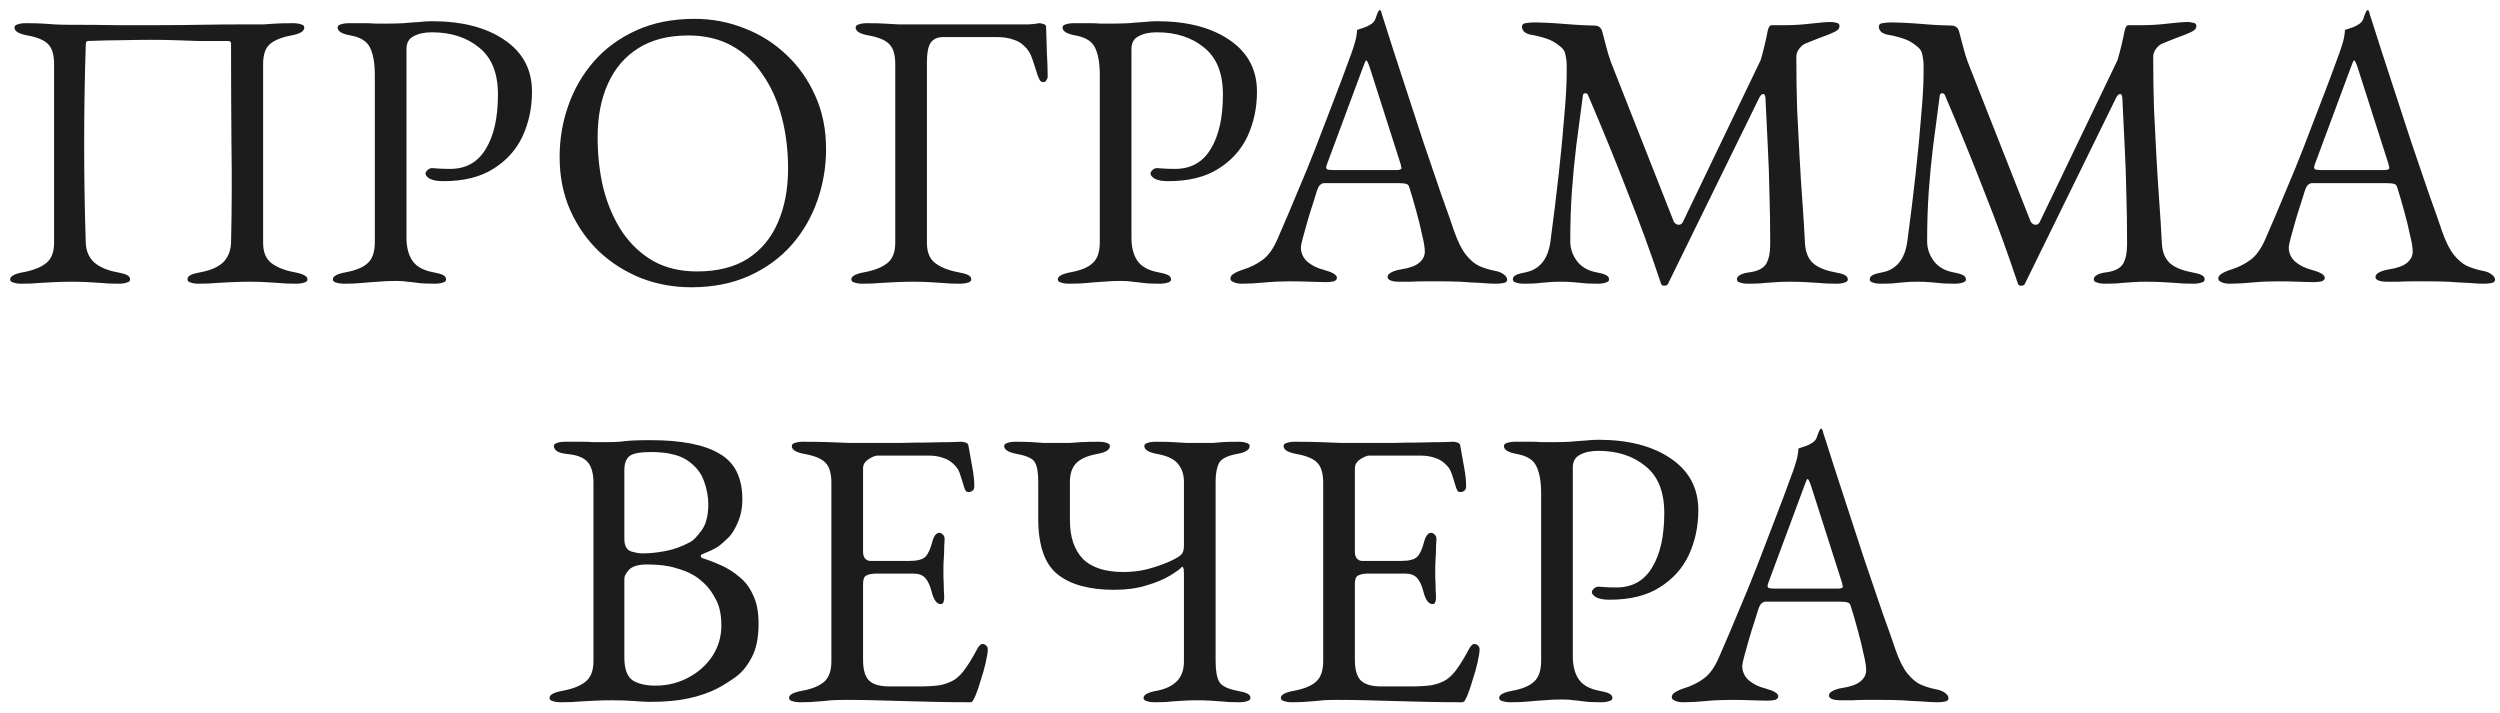 <?xml version="1.0" encoding="UTF-8"?> <svg xmlns="http://www.w3.org/2000/svg" width="221" height="63" viewBox="0 0 221 63" fill="none"> <path d="M1.91 25.08C1.606 25.08 1.361 25.045 1.175 24.975C0.988 24.928 0.895 24.835 0.895 24.695C0.895 24.415 1.28 24.205 2.05 24.065C2.936 23.902 3.613 23.633 4.08 23.26C4.546 22.887 4.78 22.292 4.78 21.475V5.655C4.78 4.838 4.605 4.255 4.255 3.905C3.928 3.555 3.321 3.298 2.435 3.135C1.665 2.995 1.28 2.762 1.28 2.435C1.28 2.295 1.373 2.202 1.56 2.155C1.746 2.085 1.991 2.05 2.295 2.05C2.925 2.05 3.415 2.062 3.765 2.085C4.138 2.108 4.488 2.132 4.815 2.155C5.141 2.178 5.538 2.19 6.005 2.19C7.661 2.19 9.085 2.202 10.275 2.225C11.488 2.225 12.736 2.225 14.02 2.225C15.303 2.225 16.551 2.213 17.765 2.19C19.001 2.167 20.436 2.155 22.07 2.155C22.583 2.155 23.003 2.155 23.33 2.155C23.656 2.132 24.006 2.108 24.38 2.085C24.753 2.062 25.255 2.05 25.885 2.05C26.188 2.05 26.433 2.085 26.62 2.155C26.806 2.202 26.9 2.295 26.9 2.435C26.9 2.762 26.515 2.995 25.745 3.135C24.881 3.298 24.251 3.555 23.855 3.905C23.458 4.255 23.26 4.838 23.26 5.655V21.475C23.26 22.292 23.505 22.887 23.995 23.26C24.485 23.633 25.161 23.902 26.025 24.065C26.795 24.205 27.18 24.415 27.18 24.695C27.18 24.835 27.086 24.928 26.9 24.975C26.713 25.045 26.468 25.08 26.165 25.08C25.535 25.08 25.01 25.057 24.59 25.01C24.193 24.987 23.808 24.963 23.435 24.94C23.061 24.917 22.606 24.905 22.07 24.905C21.486 24.905 20.973 24.917 20.53 24.94C20.11 24.963 19.666 24.987 19.2 25.01C18.756 25.057 18.22 25.08 17.59 25.08C17.286 25.08 17.041 25.045 16.855 24.975C16.668 24.928 16.575 24.835 16.575 24.695C16.575 24.532 16.668 24.403 16.855 24.31C17.041 24.217 17.333 24.135 17.73 24.065C18.616 23.902 19.281 23.61 19.725 23.19C20.168 22.747 20.401 22.163 20.425 21.44C20.495 18.523 20.506 15.595 20.46 12.655C20.436 9.715 20.425 6.787 20.425 3.87C20.425 3.753 20.39 3.683 20.32 3.66C20.273 3.637 20.215 3.625 20.145 3.625C19.188 3.625 18.336 3.625 17.59 3.625C16.866 3.602 16.178 3.578 15.525 3.555C14.871 3.532 14.16 3.52 13.39 3.52C12.48 3.52 11.605 3.532 10.765 3.555C9.925 3.555 8.921 3.578 7.755 3.625C7.638 3.625 7.58 3.753 7.58 4.01C7.486 6.903 7.44 9.808 7.44 12.725C7.44 15.618 7.486 18.523 7.58 21.44C7.603 22.163 7.848 22.747 8.315 23.19C8.805 23.61 9.481 23.902 10.345 24.065C10.741 24.135 11.033 24.217 11.22 24.31C11.406 24.403 11.5 24.532 11.5 24.695C11.5 24.835 11.406 24.928 11.22 24.975C11.033 25.045 10.788 25.08 10.485 25.08C9.855 25.08 9.33 25.057 8.91 25.01C8.513 24.987 8.128 24.963 7.755 24.94C7.381 24.917 6.926 24.905 6.39 24.905C5.806 24.905 5.293 24.917 4.85 24.94C4.43 24.963 3.986 24.987 3.52 25.01C3.076 25.057 2.54 25.08 1.91 25.08ZM30.439 25.08C30.136 25.08 29.891 25.045 29.704 24.975C29.517 24.928 29.424 24.835 29.424 24.695C29.424 24.415 29.809 24.205 30.579 24.065C31.466 23.902 32.107 23.633 32.504 23.26C32.924 22.887 33.134 22.268 33.134 21.405V6.635C33.134 5.585 32.994 4.78 32.714 4.22C32.457 3.66 31.886 3.298 30.999 3.135C30.602 3.065 30.311 2.972 30.124 2.855C29.937 2.738 29.844 2.598 29.844 2.435C29.844 2.295 29.937 2.202 30.124 2.155C30.311 2.085 30.556 2.05 30.859 2.05C31.489 2.05 31.956 2.05 32.259 2.05C32.586 2.05 32.889 2.062 33.169 2.085C33.449 2.085 33.822 2.085 34.289 2.085C34.756 2.085 35.222 2.073 35.689 2.05C36.179 2.003 36.634 1.968 37.054 1.945C37.474 1.898 37.847 1.875 38.174 1.875C40.834 1.875 42.969 2.423 44.579 3.52C46.212 4.617 47.029 6.145 47.029 8.105C47.029 9.528 46.749 10.847 46.189 12.06C45.629 13.25 44.766 14.207 43.599 14.93C42.456 15.653 40.986 16.015 39.189 16.015C38.676 16.015 38.279 15.945 37.999 15.805C37.742 15.642 37.614 15.49 37.614 15.35C37.614 15.257 37.672 15.152 37.789 15.035C37.929 14.918 38.057 14.86 38.174 14.86C38.291 14.86 38.466 14.872 38.699 14.895C38.956 14.918 39.317 14.93 39.784 14.93C41.184 14.93 42.234 14.347 42.934 13.18C43.657 12.013 44.019 10.403 44.019 8.35C44.019 6.483 43.471 5.107 42.374 4.22C41.277 3.31 39.877 2.855 38.174 2.855C37.521 2.855 36.984 2.972 36.564 3.205C36.144 3.415 35.934 3.788 35.934 4.325V21.02C35.934 21.86 36.109 22.537 36.459 23.05C36.809 23.563 37.416 23.902 38.279 24.065C38.676 24.135 38.967 24.217 39.154 24.31C39.341 24.403 39.434 24.532 39.434 24.695C39.434 24.835 39.341 24.928 39.154 24.975C38.967 25.045 38.722 25.08 38.419 25.08C37.789 25.08 37.299 25.057 36.949 25.01C36.622 24.963 36.319 24.928 36.039 24.905C35.782 24.858 35.432 24.835 34.989 24.835C34.406 24.835 33.881 24.858 33.414 24.905C32.971 24.928 32.516 24.963 32.049 25.01C31.606 25.057 31.069 25.08 30.439 25.08ZM61.09 25.395C59.55 25.395 58.081 25.127 56.681 24.59C55.281 24.03 54.044 23.248 52.971 22.245C51.897 21.218 51.045 20.005 50.416 18.605C49.785 17.182 49.471 15.607 49.471 13.88C49.471 12.293 49.727 10.777 50.24 9.33C50.754 7.86 51.512 6.553 52.516 5.41C53.519 4.267 54.767 3.357 56.261 2.68C57.754 2.003 59.469 1.665 61.406 1.665C62.946 1.665 64.415 1.945 65.816 2.505C67.216 3.042 68.452 3.823 69.525 4.85C70.599 5.853 71.451 7.067 72.081 8.49C72.71 9.89 73.025 11.453 73.025 13.18C73.025 14.743 72.769 16.26 72.255 17.73C71.742 19.2 70.984 20.507 69.981 21.65C68.977 22.793 67.729 23.703 66.236 24.38C64.742 25.057 63.027 25.395 61.09 25.395ZM61.615 23.995C63.412 23.995 64.906 23.622 66.096 22.875C67.285 22.105 68.172 21.043 68.755 19.69C69.362 18.313 69.665 16.715 69.665 14.895C69.665 13.285 69.479 11.768 69.106 10.345C68.732 8.922 68.172 7.673 67.425 6.6C66.702 5.503 65.792 4.652 64.695 4.045C63.599 3.438 62.316 3.135 60.846 3.135C59.096 3.135 57.626 3.508 56.435 4.255C55.245 5.002 54.347 6.052 53.74 7.405C53.134 8.735 52.831 10.31 52.831 12.13C52.831 13.763 53.005 15.292 53.355 16.715C53.729 18.138 54.277 19.398 55.001 20.495C55.747 21.592 56.669 22.455 57.766 23.085C58.862 23.692 60.145 23.995 61.615 23.995ZM76.27 25.08C75.966 25.08 75.722 25.045 75.535 24.975C75.348 24.928 75.255 24.835 75.255 24.695C75.255 24.415 75.64 24.205 76.41 24.065C77.296 23.902 77.973 23.633 78.44 23.26C78.906 22.887 79.14 22.292 79.14 21.475V5.655C79.14 4.838 78.965 4.255 78.615 3.905C78.288 3.555 77.681 3.298 76.795 3.135C76.398 3.065 76.106 2.972 75.92 2.855C75.733 2.738 75.64 2.598 75.64 2.435C75.64 2.295 75.733 2.202 75.92 2.155C76.106 2.085 76.352 2.05 76.655 2.05C77.285 2.05 77.798 2.062 78.195 2.085C78.615 2.108 79.011 2.132 79.385 2.155C79.781 2.155 80.248 2.155 80.785 2.155H90.935C91.028 2.155 91.192 2.143 91.425 2.12C91.681 2.073 91.822 2.05 91.845 2.05C91.962 2.05 92.09 2.073 92.23 2.12C92.393 2.167 92.475 2.248 92.475 2.365C92.498 3.088 92.522 3.858 92.545 4.675C92.591 5.468 92.615 6.168 92.615 6.775C92.615 6.868 92.58 6.973 92.51 7.09C92.44 7.207 92.347 7.265 92.23 7.265C92.113 7.265 92.008 7.207 91.915 7.09C91.845 6.95 91.787 6.822 91.74 6.705C91.576 6.168 91.413 5.667 91.25 5.2C91.11 4.733 90.865 4.348 90.515 4.045C90.258 3.788 89.931 3.602 89.535 3.485C89.138 3.345 88.636 3.275 88.03 3.275H83.41C82.873 3.275 82.488 3.45 82.255 3.8C82.045 4.15 81.94 4.698 81.94 5.445V21.475C81.94 22.292 82.185 22.887 82.675 23.26C83.165 23.633 83.841 23.902 84.705 24.065C85.102 24.135 85.393 24.217 85.58 24.31C85.766 24.403 85.86 24.532 85.86 24.695C85.86 24.835 85.766 24.928 85.58 24.975C85.393 25.045 85.148 25.08 84.845 25.08C84.215 25.08 83.69 25.057 83.27 25.01C82.873 24.987 82.488 24.963 82.115 24.94C81.742 24.917 81.287 24.905 80.75 24.905C80.166 24.905 79.653 24.917 79.21 24.94C78.79 24.963 78.347 24.987 77.88 25.01C77.436 25.057 76.9 25.08 76.27 25.08ZM94.526 25.08C94.223 25.08 93.978 25.045 93.791 24.975C93.604 24.928 93.511 24.835 93.511 24.695C93.511 24.415 93.896 24.205 94.666 24.065C95.553 23.902 96.194 23.633 96.591 23.26C97.011 22.887 97.221 22.268 97.221 21.405V6.635C97.221 5.585 97.081 4.78 96.801 4.22C96.544 3.66 95.973 3.298 95.086 3.135C94.689 3.065 94.398 2.972 94.211 2.855C94.024 2.738 93.931 2.598 93.931 2.435C93.931 2.295 94.024 2.202 94.211 2.155C94.398 2.085 94.643 2.05 94.946 2.05C95.576 2.05 96.043 2.05 96.346 2.05C96.673 2.05 96.976 2.062 97.256 2.085C97.536 2.085 97.909 2.085 98.376 2.085C98.843 2.085 99.309 2.073 99.776 2.05C100.266 2.003 100.721 1.968 101.141 1.945C101.561 1.898 101.934 1.875 102.261 1.875C104.921 1.875 107.056 2.423 108.666 3.52C110.299 4.617 111.116 6.145 111.116 8.105C111.116 9.528 110.836 10.847 110.276 12.06C109.716 13.25 108.853 14.207 107.686 14.93C106.543 15.653 105.073 16.015 103.276 16.015C102.763 16.015 102.366 15.945 102.086 15.805C101.829 15.642 101.701 15.49 101.701 15.35C101.701 15.257 101.759 15.152 101.876 15.035C102.016 14.918 102.144 14.86 102.261 14.86C102.378 14.86 102.553 14.872 102.786 14.895C103.043 14.918 103.404 14.93 103.871 14.93C105.271 14.93 106.321 14.347 107.021 13.18C107.744 12.013 108.106 10.403 108.106 8.35C108.106 6.483 107.558 5.107 106.461 4.22C105.364 3.31 103.964 2.855 102.261 2.855C101.608 2.855 101.071 2.972 100.651 3.205C100.231 3.415 100.021 3.788 100.021 4.325V21.02C100.021 21.86 100.196 22.537 100.546 23.05C100.896 23.563 101.503 23.902 102.366 24.065C102.763 24.135 103.054 24.217 103.241 24.31C103.428 24.403 103.521 24.532 103.521 24.695C103.521 24.835 103.428 24.928 103.241 24.975C103.054 25.045 102.809 25.08 102.506 25.08C101.876 25.08 101.386 25.057 101.036 25.01C100.709 24.963 100.406 24.928 100.126 24.905C99.869 24.858 99.519 24.835 99.076 24.835C98.493 24.835 97.968 24.858 97.501 24.905C97.058 24.928 96.603 24.963 96.136 25.01C95.693 25.057 95.156 25.08 94.526 25.08ZM109.783 25.08C109.48 25.08 109.235 25.033 109.048 24.94C108.861 24.87 108.768 24.765 108.768 24.625C108.768 24.462 108.861 24.322 109.048 24.205C109.258 24.065 109.55 23.937 109.923 23.82C110.53 23.633 111.09 23.353 111.603 22.98C112.116 22.607 112.56 21.988 112.933 21.125C113.586 19.632 114.181 18.232 114.718 16.925C115.278 15.618 115.803 14.335 116.293 13.075C116.783 11.815 117.285 10.508 117.798 9.155C118.335 7.778 118.895 6.285 119.478 4.675C119.595 4.348 119.7 4.022 119.793 3.695C119.886 3.368 119.945 3.018 119.968 2.645C120.178 2.575 120.388 2.505 120.598 2.435C120.808 2.365 121.018 2.26 121.228 2.12C121.438 1.98 121.578 1.77 121.648 1.49C121.741 1.21 121.823 1.023 121.893 0.93C121.916 0.907 121.94 0.895 121.963 0.895C122.01 0.895 122.045 0.918 122.068 0.965C122.115 1.058 122.15 1.175 122.173 1.315C122.22 1.455 122.266 1.595 122.313 1.735C122.873 3.508 123.456 5.317 124.063 7.16C124.67 9.003 125.253 10.788 125.813 12.515C126.396 14.218 126.921 15.758 127.388 17.135C127.878 18.488 128.263 19.585 128.543 20.425C128.87 21.358 129.22 22.058 129.593 22.525C129.966 22.992 130.351 23.318 130.748 23.505C131.168 23.692 131.611 23.832 132.078 23.925C132.475 23.995 132.766 24.112 132.953 24.275C133.14 24.415 133.233 24.567 133.233 24.73C133.233 24.87 133.14 24.963 132.953 25.01C132.766 25.057 132.521 25.08 132.218 25.08C131.891 25.08 131.448 25.057 130.888 25.01C130.328 24.987 129.733 24.952 129.103 24.905C128.473 24.882 127.89 24.87 127.353 24.87C126.91 24.87 126.455 24.87 125.988 24.87C125.521 24.87 125.09 24.882 124.693 24.905C124.296 24.905 123.958 24.905 123.678 24.905C123.375 24.905 123.13 24.87 122.943 24.8C122.756 24.73 122.663 24.625 122.663 24.485C122.663 24.322 122.78 24.182 123.013 24.065C123.246 23.948 123.515 23.867 123.818 23.82C124.588 23.703 125.136 23.505 125.463 23.225C125.79 22.945 125.953 22.618 125.953 22.245C125.953 21.895 125.871 21.393 125.708 20.74C125.568 20.063 125.393 19.352 125.183 18.605C124.973 17.835 124.775 17.158 124.588 16.575C124.541 16.388 124.448 16.283 124.308 16.26C124.191 16.213 123.97 16.19 123.643 16.19H117.028C116.935 16.19 116.83 16.237 116.713 16.33C116.62 16.4 116.526 16.563 116.433 16.82C116.363 17.053 116.246 17.427 116.083 17.94C115.92 18.43 115.756 18.955 115.593 19.515C115.43 20.075 115.29 20.577 115.173 21.02C115.056 21.463 114.998 21.743 114.998 21.86C114.998 22.373 115.196 22.805 115.593 23.155C115.99 23.482 116.468 23.715 117.028 23.855C117.798 24.065 118.183 24.298 118.183 24.555C118.183 24.695 118.09 24.8 117.903 24.87C117.716 24.917 117.471 24.94 117.168 24.94C116.865 24.94 116.421 24.928 115.838 24.905C115.255 24.882 114.636 24.87 113.983 24.87C113.213 24.87 112.466 24.905 111.743 24.975C111.02 25.045 110.366 25.08 109.783 25.08ZM117.973 15.035H123.398C123.725 15.035 123.888 14.977 123.888 14.86C123.888 14.813 123.876 14.767 123.853 14.72C123.853 14.65 123.841 14.58 123.818 14.51L121.088 5.97C120.948 5.55 120.843 5.34 120.773 5.34C120.726 5.34 120.633 5.538 120.493 5.935L117.308 14.51C117.261 14.65 117.238 14.743 117.238 14.79C117.238 14.907 117.296 14.977 117.413 15C117.553 15.023 117.74 15.035 117.973 15.035ZM134.751 25.08C134.448 25.08 134.203 25.045 134.016 24.975C133.83 24.928 133.736 24.835 133.736 24.695C133.736 24.532 133.83 24.403 134.016 24.31C134.203 24.217 134.495 24.135 134.891 24.065C135.475 23.948 135.953 23.668 136.326 23.225C136.7 22.782 136.945 22.152 137.061 21.335C137.341 19.235 137.586 17.24 137.796 15.35C138.006 13.437 138.17 11.722 138.286 10.205C138.426 8.665 138.496 7.405 138.496 6.425C138.496 6.238 138.496 6.04 138.496 5.83C138.496 5.62 138.485 5.433 138.461 5.27C138.438 5.083 138.403 4.897 138.356 4.71C138.31 4.5 138.17 4.302 137.936 4.115C137.516 3.765 137.108 3.532 136.711 3.415C136.315 3.275 135.848 3.158 135.311 3.065C135.078 3.018 134.891 2.937 134.751 2.82C134.611 2.68 134.541 2.528 134.541 2.365C134.541 2.178 134.646 2.073 134.856 2.05C135.09 2.003 135.381 1.98 135.731 1.98C135.965 1.98 136.315 1.992 136.781 2.015C137.271 2.038 137.796 2.073 138.356 2.12C138.916 2.167 139.43 2.202 139.896 2.225C140.386 2.248 140.748 2.26 140.981 2.26C141.145 2.26 141.285 2.307 141.401 2.4C141.518 2.493 141.6 2.633 141.646 2.82C141.763 3.24 141.88 3.683 141.996 4.15C142.113 4.617 142.253 5.072 142.416 5.515L147.946 19.55C148.016 19.713 148.145 19.818 148.331 19.865C148.518 19.888 148.658 19.818 148.751 19.655L155.646 5.305C155.763 4.908 155.88 4.465 155.996 3.975C156.113 3.485 156.206 3.053 156.276 2.68C156.346 2.377 156.463 2.225 156.626 2.225H157.886C158.586 2.225 159.321 2.178 160.091 2.085C160.885 1.992 161.48 1.945 161.876 1.945C161.993 1.945 162.145 1.968 162.331 2.015C162.518 2.038 162.611 2.132 162.611 2.295C162.611 2.458 162.541 2.587 162.401 2.68C162.285 2.773 162.051 2.89 161.701 3.03C161.398 3.147 161.06 3.275 160.686 3.415C160.313 3.555 159.963 3.695 159.636 3.835C159.403 3.928 159.205 4.092 159.041 4.325C158.878 4.535 158.796 4.768 158.796 5.025C158.796 6.658 158.82 8.198 158.866 9.645C158.936 11.068 159.006 12.445 159.076 13.775C159.146 15.082 159.228 16.377 159.321 17.66C159.415 18.943 159.496 20.25 159.566 21.58C159.613 22.303 159.846 22.863 160.266 23.26C160.686 23.633 161.328 23.902 162.191 24.065C162.588 24.135 162.88 24.217 163.066 24.31C163.253 24.403 163.346 24.532 163.346 24.695C163.346 24.835 163.253 24.928 163.066 24.975C162.88 25.045 162.635 25.08 162.331 25.08C161.701 25.08 161.176 25.057 160.756 25.01C160.36 24.987 159.975 24.963 159.601 24.94C159.228 24.917 158.773 24.905 158.236 24.905C157.77 24.905 157.373 24.917 157.046 24.94C156.743 24.963 156.405 24.987 156.031 25.01C155.681 25.057 155.191 25.08 154.561 25.08C154.258 25.08 154.013 25.045 153.826 24.975C153.64 24.928 153.546 24.835 153.546 24.695C153.546 24.532 153.64 24.403 153.826 24.31C154.013 24.193 154.305 24.112 154.701 24.065C155.378 23.972 155.845 23.738 156.101 23.365C156.358 22.968 156.486 22.362 156.486 21.545C156.486 19.865 156.463 18.348 156.416 16.995C156.393 15.642 156.346 14.312 156.276 13.005C156.206 11.675 156.136 10.228 156.066 8.665C156.043 8.408 155.973 8.292 155.856 8.315C155.74 8.315 155.623 8.432 155.506 8.665L147.456 25.08C147.41 25.197 147.305 25.255 147.141 25.255C146.978 25.278 146.873 25.208 146.826 25.045C145.916 22.315 144.936 19.632 143.886 16.995C142.86 14.335 141.693 11.477 140.386 8.42C140.34 8.303 140.258 8.245 140.141 8.245C140.025 8.245 139.955 8.303 139.931 8.42C139.721 10.053 139.523 11.558 139.336 12.935C139.173 14.288 139.045 15.63 138.951 16.96C138.858 18.29 138.811 19.748 138.811 21.335C138.811 21.965 139.01 22.548 139.406 23.085C139.803 23.598 140.363 23.925 141.086 24.065C141.483 24.135 141.775 24.217 141.961 24.31C142.148 24.403 142.241 24.532 142.241 24.695C142.241 24.835 142.148 24.928 141.961 24.975C141.775 25.045 141.53 25.08 141.226 25.08C140.596 25.08 140.118 25.057 139.791 25.01C139.488 24.987 139.208 24.963 138.951 24.94C138.718 24.917 138.38 24.905 137.936 24.905C137.516 24.905 137.19 24.917 136.956 24.94C136.723 24.963 136.455 24.987 136.151 25.01C135.848 25.057 135.381 25.08 134.751 25.08ZM166.299 25.08C165.996 25.08 165.751 25.045 165.564 24.975C165.377 24.928 165.284 24.835 165.284 24.695C165.284 24.532 165.377 24.403 165.564 24.31C165.751 24.217 166.042 24.135 166.439 24.065C167.022 23.948 167.501 23.668 167.874 23.225C168.247 22.782 168.492 22.152 168.609 21.335C168.889 19.235 169.134 17.24 169.344 15.35C169.554 13.437 169.717 11.722 169.834 10.205C169.974 8.665 170.044 7.405 170.044 6.425C170.044 6.238 170.044 6.04 170.044 5.83C170.044 5.62 170.032 5.433 170.009 5.27C169.986 5.083 169.951 4.897 169.904 4.71C169.857 4.5 169.717 4.302 169.484 4.115C169.064 3.765 168.656 3.532 168.259 3.415C167.862 3.275 167.396 3.158 166.859 3.065C166.626 3.018 166.439 2.937 166.299 2.82C166.159 2.68 166.089 2.528 166.089 2.365C166.089 2.178 166.194 2.073 166.404 2.05C166.637 2.003 166.929 1.98 167.279 1.98C167.512 1.98 167.862 1.992 168.329 2.015C168.819 2.038 169.344 2.073 169.904 2.12C170.464 2.167 170.977 2.202 171.444 2.225C171.934 2.248 172.296 2.26 172.529 2.26C172.692 2.26 172.832 2.307 172.949 2.4C173.066 2.493 173.147 2.633 173.194 2.82C173.311 3.24 173.427 3.683 173.544 4.15C173.661 4.617 173.801 5.072 173.964 5.515L179.494 19.55C179.564 19.713 179.692 19.818 179.879 19.865C180.066 19.888 180.206 19.818 180.299 19.655L187.194 5.305C187.311 4.908 187.427 4.465 187.544 3.975C187.661 3.485 187.754 3.053 187.824 2.68C187.894 2.377 188.011 2.225 188.174 2.225H189.434C190.134 2.225 190.869 2.178 191.639 2.085C192.432 1.992 193.027 1.945 193.424 1.945C193.541 1.945 193.692 1.968 193.879 2.015C194.066 2.038 194.159 2.132 194.159 2.295C194.159 2.458 194.089 2.587 193.949 2.68C193.832 2.773 193.599 2.89 193.249 3.03C192.946 3.147 192.607 3.275 192.234 3.415C191.861 3.555 191.511 3.695 191.184 3.835C190.951 3.928 190.752 4.092 190.589 4.325C190.426 4.535 190.344 4.768 190.344 5.025C190.344 6.658 190.367 8.198 190.414 9.645C190.484 11.068 190.554 12.445 190.624 13.775C190.694 15.082 190.776 16.377 190.869 17.66C190.962 18.943 191.044 20.25 191.114 21.58C191.161 22.303 191.394 22.863 191.814 23.26C192.234 23.633 192.876 23.902 193.739 24.065C194.136 24.135 194.427 24.217 194.614 24.31C194.801 24.403 194.894 24.532 194.894 24.695C194.894 24.835 194.801 24.928 194.614 24.975C194.427 25.045 194.182 25.08 193.879 25.08C193.249 25.08 192.724 25.057 192.304 25.01C191.907 24.987 191.522 24.963 191.149 24.94C190.776 24.917 190.321 24.905 189.784 24.905C189.317 24.905 188.921 24.917 188.594 24.94C188.291 24.963 187.952 24.987 187.579 25.01C187.229 25.057 186.739 25.08 186.109 25.08C185.806 25.08 185.561 25.045 185.374 24.975C185.187 24.928 185.094 24.835 185.094 24.695C185.094 24.532 185.187 24.403 185.374 24.31C185.561 24.193 185.852 24.112 186.249 24.065C186.926 23.972 187.392 23.738 187.649 23.365C187.906 22.968 188.034 22.362 188.034 21.545C188.034 19.865 188.011 18.348 187.964 16.995C187.941 15.642 187.894 14.312 187.824 13.005C187.754 11.675 187.684 10.228 187.614 8.665C187.591 8.408 187.521 8.292 187.404 8.315C187.287 8.315 187.171 8.432 187.054 8.665L179.004 25.08C178.957 25.197 178.852 25.255 178.689 25.255C178.526 25.278 178.421 25.208 178.374 25.045C177.464 22.315 176.484 19.632 175.434 16.995C174.407 14.335 173.241 11.477 171.934 8.42C171.887 8.303 171.806 8.245 171.689 8.245C171.572 8.245 171.502 8.303 171.479 8.42C171.269 10.053 171.071 11.558 170.884 12.935C170.721 14.288 170.592 15.63 170.499 16.96C170.406 18.29 170.359 19.748 170.359 21.335C170.359 21.965 170.557 22.548 170.954 23.085C171.351 23.598 171.911 23.925 172.634 24.065C173.031 24.135 173.322 24.217 173.509 24.31C173.696 24.403 173.789 24.532 173.789 24.695C173.789 24.835 173.696 24.928 173.509 24.975C173.322 25.045 173.077 25.08 172.774 25.08C172.144 25.08 171.666 25.057 171.339 25.01C171.036 24.987 170.756 24.963 170.499 24.94C170.266 24.917 169.927 24.905 169.484 24.905C169.064 24.905 168.737 24.917 168.504 24.94C168.271 24.963 168.002 24.987 167.699 25.01C167.396 25.057 166.929 25.08 166.299 25.08ZM197.112 25.08C196.809 25.08 196.564 25.033 196.377 24.94C196.19 24.87 196.097 24.765 196.097 24.625C196.097 24.462 196.19 24.322 196.377 24.205C196.587 24.065 196.879 23.937 197.252 23.82C197.859 23.633 198.419 23.353 198.932 22.98C199.445 22.607 199.889 21.988 200.262 21.125C200.915 19.632 201.51 18.232 202.047 16.925C202.607 15.618 203.132 14.335 203.622 13.075C204.112 11.815 204.614 10.508 205.127 9.155C205.664 7.778 206.224 6.285 206.807 4.675C206.924 4.348 207.029 4.022 207.122 3.695C207.215 3.368 207.274 3.018 207.297 2.645C207.507 2.575 207.717 2.505 207.927 2.435C208.137 2.365 208.347 2.26 208.557 2.12C208.767 1.98 208.907 1.77 208.977 1.49C209.07 1.21 209.152 1.023 209.222 0.93C209.245 0.907 209.269 0.895 209.292 0.895C209.339 0.895 209.374 0.918 209.397 0.965C209.444 1.058 209.479 1.175 209.502 1.315C209.549 1.455 209.595 1.595 209.642 1.735C210.202 3.508 210.785 5.317 211.392 7.16C211.999 9.003 212.582 10.788 213.142 12.515C213.725 14.218 214.25 15.758 214.717 17.135C215.207 18.488 215.592 19.585 215.872 20.425C216.199 21.358 216.549 22.058 216.922 22.525C217.295 22.992 217.68 23.318 218.077 23.505C218.497 23.692 218.94 23.832 219.407 23.925C219.804 23.995 220.095 24.112 220.282 24.275C220.469 24.415 220.562 24.567 220.562 24.73C220.562 24.87 220.469 24.963 220.282 25.01C220.095 25.057 219.85 25.08 219.547 25.08C219.22 25.08 218.777 25.057 218.217 25.01C217.657 24.987 217.062 24.952 216.432 24.905C215.802 24.882 215.219 24.87 214.682 24.87C214.239 24.87 213.784 24.87 213.317 24.87C212.85 24.87 212.419 24.882 212.022 24.905C211.625 24.905 211.287 24.905 211.007 24.905C210.704 24.905 210.459 24.87 210.272 24.8C210.085 24.73 209.992 24.625 209.992 24.485C209.992 24.322 210.109 24.182 210.342 24.065C210.575 23.948 210.844 23.867 211.147 23.82C211.917 23.703 212.465 23.505 212.792 23.225C213.119 22.945 213.282 22.618 213.282 22.245C213.282 21.895 213.2 21.393 213.037 20.74C212.897 20.063 212.722 19.352 212.512 18.605C212.302 17.835 212.104 17.158 211.917 16.575C211.87 16.388 211.777 16.283 211.637 16.26C211.52 16.213 211.299 16.19 210.972 16.19H204.357C204.264 16.19 204.159 16.237 204.042 16.33C203.949 16.4 203.855 16.563 203.762 16.82C203.692 17.053 203.575 17.427 203.412 17.94C203.249 18.43 203.085 18.955 202.922 19.515C202.759 20.075 202.619 20.577 202.502 21.02C202.385 21.463 202.327 21.743 202.327 21.86C202.327 22.373 202.525 22.805 202.922 23.155C203.319 23.482 203.797 23.715 204.357 23.855C205.127 24.065 205.512 24.298 205.512 24.555C205.512 24.695 205.419 24.8 205.232 24.87C205.045 24.917 204.8 24.94 204.497 24.94C204.194 24.94 203.75 24.928 203.167 24.905C202.584 24.882 201.965 24.87 201.312 24.87C200.542 24.87 199.795 24.905 199.072 24.975C198.349 25.045 197.695 25.08 197.112 25.08ZM205.302 15.035H210.727C211.054 15.035 211.217 14.977 211.217 14.86C211.217 14.813 211.205 14.767 211.182 14.72C211.182 14.65 211.17 14.58 211.147 14.51L208.417 5.97C208.277 5.55 208.172 5.34 208.102 5.34C208.055 5.34 207.962 5.538 207.822 5.935L204.637 14.51C204.59 14.65 204.567 14.743 204.567 14.79C204.567 14.907 204.625 14.977 204.742 15C204.882 15.023 205.069 15.035 205.302 15.035ZM49.593 62.08C49.289 62.08 49.044 62.045 48.858 61.975C48.671 61.928 48.578 61.835 48.578 61.695C48.578 61.415 48.963 61.205 49.733 61.065C50.619 60.902 51.296 60.633 51.763 60.26C52.229 59.887 52.463 59.28 52.463 58.44V42.69C52.463 41.85 52.288 41.232 51.938 40.835C51.588 40.438 50.981 40.205 50.118 40.135C49.721 40.088 49.429 40.007 49.243 39.89C49.056 39.75 48.963 39.598 48.963 39.435C48.963 39.295 49.056 39.202 49.243 39.155C49.429 39.085 49.674 39.05 49.978 39.05C50.608 39.05 51.098 39.05 51.448 39.05C51.798 39.05 52.124 39.062 52.428 39.085C52.754 39.085 53.151 39.085 53.618 39.085C54.061 39.085 54.446 39.073 54.773 39.05C55.099 39.003 55.461 38.968 55.858 38.945C56.278 38.922 56.826 38.91 57.503 38.91C60.233 38.91 62.263 39.307 63.593 40.1C64.946 40.87 65.623 42.212 65.623 44.125C65.623 44.918 65.483 45.618 65.203 46.225C64.946 46.808 64.689 47.228 64.433 47.485C64.059 47.858 63.721 48.15 63.418 48.36C63.114 48.547 62.671 48.757 62.088 48.99C61.994 49.013 61.948 49.072 61.948 49.165C61.948 49.235 61.994 49.293 62.088 49.34C62.624 49.503 63.173 49.713 63.733 49.97C64.316 50.227 64.853 50.565 65.343 50.985C65.856 51.382 66.264 51.918 66.568 52.595C66.894 53.248 67.058 54.088 67.058 55.115C67.058 56.398 66.848 57.413 66.428 58.16C66.031 58.907 65.553 59.478 64.993 59.875C64.433 60.272 63.908 60.598 63.418 60.855C62.694 61.228 61.854 61.52 60.898 61.73C59.941 61.94 58.798 62.045 57.468 62.045C57.164 62.045 56.709 62.022 56.103 61.975C55.496 61.928 54.843 61.905 54.143 61.905C53.536 61.905 53.023 61.917 52.603 61.94C52.183 61.963 51.739 61.987 51.273 62.01C50.829 62.057 50.269 62.08 49.593 62.08ZM57.958 60.61C58.984 60.61 59.941 60.377 60.828 59.91C61.714 59.443 62.426 58.813 62.963 58.02C63.499 57.203 63.768 56.293 63.768 55.29C63.768 54.38 63.616 53.633 63.313 53.05C63.009 52.443 62.659 51.953 62.263 51.58C61.866 51.207 61.504 50.938 61.178 50.775C60.874 50.588 60.396 50.402 59.743 50.215C59.089 50.005 58.238 49.9 57.188 49.9C56.441 49.9 55.916 50.052 55.613 50.355C55.333 50.658 55.193 50.927 55.193 51.16V58.125C55.193 59.105 55.426 59.77 55.893 60.12C56.383 60.447 57.071 60.61 57.958 60.61ZM56.803 48.92C57.433 48.92 58.109 48.85 58.833 48.71C59.579 48.57 60.314 48.302 61.038 47.905C61.294 47.765 61.621 47.427 62.018 46.89C62.414 46.353 62.613 45.583 62.613 44.58C62.613 43.903 62.484 43.215 62.228 42.515C61.971 41.792 61.481 41.185 60.758 40.695C60.034 40.205 58.949 39.96 57.503 39.96C56.546 39.96 55.916 40.088 55.613 40.345C55.333 40.602 55.193 40.998 55.193 41.535V47.625C55.193 48.232 55.391 48.605 55.788 48.745C56.184 48.862 56.523 48.92 56.803 48.92ZM70.765 62.08C70.461 62.08 70.216 62.045 70.03 61.975C69.843 61.928 69.75 61.835 69.75 61.695C69.75 61.415 70.135 61.205 70.905 61.065C71.791 60.902 72.445 60.633 72.865 60.26C73.285 59.887 73.495 59.28 73.495 58.44V42.69C73.495 41.85 73.32 41.255 72.97 40.905C72.643 40.555 72.036 40.298 71.15 40.135C70.753 40.065 70.461 39.972 70.275 39.855C70.088 39.738 69.995 39.598 69.995 39.435C69.995 39.295 70.088 39.202 70.275 39.155C70.461 39.085 70.706 39.05 71.01 39.05C71.896 39.05 72.643 39.062 73.25 39.085C73.88 39.108 74.486 39.132 75.07 39.155C75.676 39.155 76.388 39.155 77.205 39.155C77.975 39.155 78.78 39.155 79.62 39.155C80.483 39.132 81.276 39.12 82 39.12C82.793 39.097 83.458 39.085 83.995 39.085C84.555 39.062 84.881 39.05 84.975 39.05C85.091 39.05 85.22 39.073 85.36 39.12C85.5 39.167 85.581 39.248 85.605 39.365C85.721 40.018 85.838 40.672 85.955 41.325C86.071 41.955 86.13 42.503 86.13 42.97C86.13 43.18 86.071 43.32 85.955 43.39C85.861 43.46 85.756 43.495 85.64 43.495C85.523 43.495 85.441 43.472 85.395 43.425C85.348 43.355 85.301 43.262 85.255 43.145C85.138 42.748 85.021 42.375 84.905 42.025C84.788 41.652 84.648 41.383 84.485 41.22C84.158 40.847 83.796 40.602 83.4 40.485C83.003 40.345 82.583 40.275 82.14 40.275H77.555C77.368 40.275 77.111 40.38 76.785 40.59C76.458 40.8 76.295 41.068 76.295 41.395V48.815C76.295 49.025 76.353 49.212 76.47 49.375C76.61 49.515 76.761 49.585 76.925 49.585H80.39C81.066 49.585 81.533 49.468 81.79 49.235C82.046 48.978 82.256 48.523 82.42 47.87C82.56 47.357 82.77 47.1 83.05 47.1C83.143 47.1 83.236 47.147 83.33 47.24C83.446 47.333 83.505 47.473 83.505 47.66C83.505 47.753 83.493 47.963 83.47 48.29C83.47 48.617 83.458 48.955 83.435 49.305C83.411 49.655 83.4 49.923 83.4 50.11C83.4 50.343 83.4 50.658 83.4 51.055C83.423 51.428 83.435 51.79 83.435 52.14C83.458 52.49 83.47 52.712 83.47 52.805C83.47 52.968 83.446 53.108 83.4 53.225C83.376 53.342 83.295 53.4 83.155 53.4C82.805 53.4 82.536 53.027 82.35 52.28C82.21 51.743 82.023 51.347 81.79 51.09C81.556 50.833 81.206 50.705 80.74 50.705H77.485C77.088 50.705 76.785 50.763 76.575 50.88C76.388 50.973 76.295 51.218 76.295 51.615V58.335C76.295 59.222 76.481 59.84 76.855 60.19C77.228 60.517 77.811 60.68 78.605 60.68H81.195C81.941 60.68 82.56 60.645 83.05 60.575C83.563 60.482 84.006 60.318 84.38 60.085C84.753 59.828 85.08 59.49 85.36 59.07C85.663 58.65 86.001 58.09 86.375 57.39C86.445 57.25 86.526 57.133 86.62 57.04C86.713 56.947 86.818 56.912 86.935 56.935C87.051 56.958 87.145 57.017 87.215 57.11C87.285 57.18 87.32 57.285 87.32 57.425C87.32 57.635 87.261 58.008 87.145 58.545C87.028 59.058 86.876 59.595 86.69 60.155C86.526 60.715 86.375 61.158 86.235 61.485C86.165 61.648 86.095 61.788 86.025 61.905C85.978 62.022 85.885 62.08 85.745 62.08C84.625 62.08 83.586 62.068 82.63 62.045C81.673 62.022 80.763 61.998 79.9 61.975C79.036 61.952 78.185 61.928 77.345 61.905C76.528 61.882 75.676 61.87 74.79 61.87C74.276 61.87 73.833 61.882 73.46 61.905C73.086 61.952 72.701 61.987 72.305 62.01C71.908 62.057 71.395 62.08 70.765 62.08ZM102.105 62.08C101.802 62.08 101.557 62.045 101.37 61.975C101.184 61.928 101.09 61.835 101.09 61.695C101.09 61.415 101.475 61.205 102.245 61.065C102.992 60.925 103.575 60.657 103.995 60.26C104.439 59.84 104.66 59.245 104.66 58.475V50.705C104.66 50.425 104.637 50.25 104.59 50.18C104.544 50.087 104.497 50.075 104.45 50.145C104.31 50.308 103.972 50.553 103.435 50.88C102.899 51.207 102.199 51.498 101.335 51.755C100.495 52.012 99.55 52.14 98.5 52.14C96.307 52.14 94.639 51.685 93.495 50.775C92.352 49.865 91.78 48.22 91.78 45.84V42.585C91.78 41.792 91.687 41.232 91.5 40.905C91.337 40.555 90.812 40.298 89.925 40.135C89.155 39.995 88.77 39.762 88.77 39.435C88.77 39.295 88.864 39.202 89.05 39.155C89.237 39.085 89.482 39.05 89.785 39.05C90.415 39.05 90.905 39.062 91.255 39.085C91.605 39.108 91.932 39.132 92.235 39.155C92.539 39.155 92.924 39.155 93.39 39.155C93.88 39.155 94.277 39.155 94.58 39.155C94.907 39.132 95.245 39.108 95.595 39.085C95.969 39.062 96.47 39.05 97.1 39.05C97.404 39.05 97.649 39.085 97.835 39.155C98.022 39.202 98.115 39.295 98.115 39.435C98.115 39.598 98.022 39.738 97.835 39.855C97.649 39.972 97.357 40.065 96.96 40.135C96.097 40.298 95.479 40.578 95.105 40.975C94.755 41.372 94.58 41.908 94.58 42.585V45.98C94.58 47.473 94.965 48.617 95.735 49.41C96.505 50.18 97.707 50.565 99.34 50.565C100.04 50.565 100.729 50.483 101.405 50.32C102.105 50.133 102.724 49.923 103.26 49.69C103.797 49.457 104.159 49.258 104.345 49.095C104.462 49.002 104.544 48.885 104.59 48.745C104.637 48.605 104.66 48.442 104.66 48.255V42.585C104.66 41.955 104.485 41.43 104.135 41.01C103.809 40.59 103.202 40.298 102.315 40.135C101.545 39.995 101.16 39.762 101.16 39.435C101.16 39.295 101.254 39.202 101.44 39.155C101.627 39.085 101.872 39.05 102.175 39.05C102.805 39.05 103.319 39.062 103.715 39.085C104.135 39.108 104.532 39.132 104.905 39.155C105.279 39.155 105.734 39.155 106.27 39.155C106.69 39.155 107.017 39.155 107.25 39.155C107.484 39.132 107.752 39.108 108.055 39.085C108.359 39.062 108.825 39.05 109.455 39.05C109.759 39.05 110.004 39.085 110.19 39.155C110.377 39.202 110.47 39.295 110.47 39.435C110.47 39.598 110.377 39.738 110.19 39.855C110.004 39.972 109.712 40.065 109.315 40.135C108.452 40.298 107.927 40.578 107.74 40.975C107.554 41.372 107.46 41.908 107.46 42.585V58.405C107.46 59.268 107.565 59.887 107.775 60.26C107.985 60.633 108.522 60.902 109.385 61.065C109.782 61.135 110.074 61.217 110.26 61.31C110.447 61.403 110.54 61.532 110.54 61.695C110.54 61.835 110.447 61.928 110.26 61.975C110.074 62.045 109.829 62.08 109.525 62.08C108.895 62.08 108.394 62.057 108.02 62.01C107.67 61.987 107.344 61.963 107.04 61.94C106.737 61.917 106.34 61.905 105.85 61.905C105.36 61.905 104.952 61.917 104.625 61.94C104.299 61.963 103.949 61.987 103.575 62.01C103.225 62.057 102.735 62.08 102.105 62.08ZM114.241 62.08C113.938 62.08 113.693 62.045 113.506 61.975C113.319 61.928 113.226 61.835 113.226 61.695C113.226 61.415 113.611 61.205 114.381 61.065C115.268 60.902 115.921 60.633 116.341 60.26C116.761 59.887 116.971 59.28 116.971 58.44V42.69C116.971 41.85 116.796 41.255 116.446 40.905C116.119 40.555 115.513 40.298 114.626 40.135C114.229 40.065 113.938 39.972 113.751 39.855C113.564 39.738 113.471 39.598 113.471 39.435C113.471 39.295 113.564 39.202 113.751 39.155C113.938 39.085 114.183 39.05 114.486 39.05C115.373 39.05 116.119 39.062 116.726 39.085C117.356 39.108 117.963 39.132 118.546 39.155C119.153 39.155 119.864 39.155 120.681 39.155C121.451 39.155 122.256 39.155 123.096 39.155C123.959 39.132 124.753 39.12 125.476 39.12C126.269 39.097 126.934 39.085 127.471 39.085C128.031 39.062 128.358 39.05 128.451 39.05C128.568 39.05 128.696 39.073 128.836 39.12C128.976 39.167 129.058 39.248 129.081 39.365C129.198 40.018 129.314 40.672 129.431 41.325C129.548 41.955 129.606 42.503 129.606 42.97C129.606 43.18 129.548 43.32 129.431 43.39C129.338 43.46 129.233 43.495 129.116 43.495C128.999 43.495 128.918 43.472 128.871 43.425C128.824 43.355 128.778 43.262 128.731 43.145C128.614 42.748 128.498 42.375 128.381 42.025C128.264 41.652 128.124 41.383 127.961 41.22C127.634 40.847 127.273 40.602 126.876 40.485C126.479 40.345 126.059 40.275 125.616 40.275H121.031C120.844 40.275 120.588 40.38 120.261 40.59C119.934 40.8 119.771 41.068 119.771 41.395V48.815C119.771 49.025 119.829 49.212 119.946 49.375C120.086 49.515 120.238 49.585 120.401 49.585H123.866C124.543 49.585 125.009 49.468 125.266 49.235C125.523 48.978 125.733 48.523 125.896 47.87C126.036 47.357 126.246 47.1 126.526 47.1C126.619 47.1 126.713 47.147 126.806 47.24C126.923 47.333 126.981 47.473 126.981 47.66C126.981 47.753 126.969 47.963 126.946 48.29C126.946 48.617 126.934 48.955 126.911 49.305C126.888 49.655 126.876 49.923 126.876 50.11C126.876 50.343 126.876 50.658 126.876 51.055C126.899 51.428 126.911 51.79 126.911 52.14C126.934 52.49 126.946 52.712 126.946 52.805C126.946 52.968 126.923 53.108 126.876 53.225C126.853 53.342 126.771 53.4 126.631 53.4C126.281 53.4 126.013 53.027 125.826 52.28C125.686 51.743 125.499 51.347 125.266 51.09C125.033 50.833 124.683 50.705 124.216 50.705H120.961C120.564 50.705 120.261 50.763 120.051 50.88C119.864 50.973 119.771 51.218 119.771 51.615V58.335C119.771 59.222 119.958 59.84 120.331 60.19C120.704 60.517 121.288 60.68 122.081 60.68H124.671C125.418 60.68 126.036 60.645 126.526 60.575C127.039 60.482 127.483 60.318 127.856 60.085C128.229 59.828 128.556 59.49 128.836 59.07C129.139 58.65 129.478 58.09 129.851 57.39C129.921 57.25 130.003 57.133 130.096 57.04C130.189 56.947 130.294 56.912 130.411 56.935C130.528 56.958 130.621 57.017 130.691 57.11C130.761 57.18 130.796 57.285 130.796 57.425C130.796 57.635 130.738 58.008 130.621 58.545C130.504 59.058 130.353 59.595 130.166 60.155C130.003 60.715 129.851 61.158 129.711 61.485C129.641 61.648 129.571 61.788 129.501 61.905C129.454 62.022 129.361 62.08 129.221 62.08C128.101 62.08 127.063 62.068 126.106 62.045C125.149 62.022 124.239 61.998 123.376 61.975C122.513 61.952 121.661 61.928 120.821 61.905C120.004 61.882 119.153 61.87 118.266 61.87C117.753 61.87 117.309 61.882 116.936 61.905C116.563 61.952 116.178 61.987 115.781 62.01C115.384 62.057 114.871 62.08 114.241 62.08ZM133.542 62.08C133.239 62.08 132.994 62.045 132.807 61.975C132.62 61.928 132.527 61.835 132.527 61.695C132.527 61.415 132.912 61.205 133.682 61.065C134.569 60.902 135.21 60.633 135.607 60.26C136.027 59.887 136.237 59.268 136.237 58.405V43.635C136.237 42.585 136.097 41.78 135.817 41.22C135.56 40.66 134.989 40.298 134.102 40.135C133.705 40.065 133.414 39.972 133.227 39.855C133.04 39.738 132.947 39.598 132.947 39.435C132.947 39.295 133.04 39.202 133.227 39.155C133.414 39.085 133.659 39.05 133.962 39.05C134.592 39.05 135.059 39.05 135.362 39.05C135.689 39.05 135.992 39.062 136.272 39.085C136.552 39.085 136.925 39.085 137.392 39.085C137.859 39.085 138.325 39.073 138.792 39.05C139.282 39.003 139.737 38.968 140.157 38.945C140.577 38.898 140.95 38.875 141.277 38.875C143.937 38.875 146.072 39.423 147.682 40.52C149.315 41.617 150.132 43.145 150.132 45.105C150.132 46.528 149.852 47.847 149.292 49.06C148.732 50.25 147.869 51.207 146.702 51.93C145.559 52.653 144.089 53.015 142.292 53.015C141.779 53.015 141.382 52.945 141.102 52.805C140.845 52.642 140.717 52.49 140.717 52.35C140.717 52.257 140.775 52.152 140.892 52.035C141.032 51.918 141.16 51.86 141.277 51.86C141.394 51.86 141.569 51.872 141.802 51.895C142.059 51.918 142.42 51.93 142.887 51.93C144.287 51.93 145.337 51.347 146.037 50.18C146.76 49.013 147.122 47.403 147.122 45.35C147.122 43.483 146.574 42.107 145.477 41.22C144.38 40.31 142.98 39.855 141.277 39.855C140.624 39.855 140.087 39.972 139.667 40.205C139.247 40.415 139.037 40.788 139.037 41.325V58.02C139.037 58.86 139.212 59.537 139.562 60.05C139.912 60.563 140.519 60.902 141.382 61.065C141.779 61.135 142.07 61.217 142.257 61.31C142.444 61.403 142.537 61.532 142.537 61.695C142.537 61.835 142.444 61.928 142.257 61.975C142.07 62.045 141.825 62.08 141.522 62.08C140.892 62.08 140.402 62.057 140.052 62.01C139.725 61.963 139.422 61.928 139.142 61.905C138.885 61.858 138.535 61.835 138.092 61.835C137.509 61.835 136.984 61.858 136.517 61.905C136.074 61.928 135.619 61.963 135.152 62.01C134.709 62.057 134.172 62.08 133.542 62.08ZM148.799 62.08C148.496 62.08 148.251 62.033 148.064 61.94C147.877 61.87 147.784 61.765 147.784 61.625C147.784 61.462 147.877 61.322 148.064 61.205C148.274 61.065 148.566 60.937 148.939 60.82C149.546 60.633 150.106 60.353 150.619 59.98C151.132 59.607 151.576 58.988 151.949 58.125C152.602 56.632 153.197 55.232 153.734 53.925C154.294 52.618 154.819 51.335 155.309 50.075C155.799 48.815 156.301 47.508 156.814 46.155C157.351 44.778 157.911 43.285 158.494 41.675C158.611 41.348 158.716 41.022 158.809 40.695C158.902 40.368 158.961 40.018 158.984 39.645C159.194 39.575 159.404 39.505 159.614 39.435C159.824 39.365 160.034 39.26 160.244 39.12C160.454 38.98 160.594 38.77 160.664 38.49C160.757 38.21 160.839 38.023 160.909 37.93C160.932 37.907 160.956 37.895 160.979 37.895C161.026 37.895 161.061 37.918 161.084 37.965C161.131 38.058 161.166 38.175 161.189 38.315C161.236 38.455 161.282 38.595 161.329 38.735C161.889 40.508 162.472 42.317 163.079 44.16C163.686 46.003 164.269 47.788 164.829 49.515C165.412 51.218 165.937 52.758 166.404 54.135C166.894 55.488 167.279 56.585 167.559 57.425C167.886 58.358 168.236 59.058 168.609 59.525C168.982 59.992 169.367 60.318 169.764 60.505C170.184 60.692 170.627 60.832 171.094 60.925C171.491 60.995 171.782 61.112 171.969 61.275C172.156 61.415 172.249 61.567 172.249 61.73C172.249 61.87 172.156 61.963 171.969 62.01C171.782 62.057 171.537 62.08 171.234 62.08C170.907 62.08 170.464 62.057 169.904 62.01C169.344 61.987 168.749 61.952 168.119 61.905C167.489 61.882 166.906 61.87 166.369 61.87C165.926 61.87 165.471 61.87 165.004 61.87C164.537 61.87 164.106 61.882 163.709 61.905C163.312 61.905 162.974 61.905 162.694 61.905C162.391 61.905 162.146 61.87 161.959 61.8C161.772 61.73 161.679 61.625 161.679 61.485C161.679 61.322 161.796 61.182 162.029 61.065C162.262 60.948 162.531 60.867 162.834 60.82C163.604 60.703 164.152 60.505 164.479 60.225C164.806 59.945 164.969 59.618 164.969 59.245C164.969 58.895 164.887 58.393 164.724 57.74C164.584 57.063 164.409 56.352 164.199 55.605C163.989 54.835 163.791 54.158 163.604 53.575C163.557 53.388 163.464 53.283 163.324 53.26C163.207 53.213 162.986 53.19 162.659 53.19H156.044C155.951 53.19 155.846 53.237 155.729 53.33C155.636 53.4 155.542 53.563 155.449 53.82C155.379 54.053 155.262 54.427 155.099 54.94C154.936 55.43 154.772 55.955 154.609 56.515C154.446 57.075 154.306 57.577 154.189 58.02C154.072 58.463 154.014 58.743 154.014 58.86C154.014 59.373 154.212 59.805 154.609 60.155C155.006 60.482 155.484 60.715 156.044 60.855C156.814 61.065 157.199 61.298 157.199 61.555C157.199 61.695 157.106 61.8 156.919 61.87C156.732 61.917 156.487 61.94 156.184 61.94C155.881 61.94 155.437 61.928 154.854 61.905C154.271 61.882 153.652 61.87 152.999 61.87C152.229 61.87 151.482 61.905 150.759 61.975C150.036 62.045 149.382 62.08 148.799 62.08ZM156.989 52.035H162.414C162.741 52.035 162.904 51.977 162.904 51.86C162.904 51.813 162.892 51.767 162.869 51.72C162.869 51.65 162.857 51.58 162.834 51.51L160.104 42.97C159.964 42.55 159.859 42.34 159.789 42.34C159.742 42.34 159.649 42.538 159.509 42.935L156.324 51.51C156.277 51.65 156.254 51.743 156.254 51.79C156.254 51.907 156.312 51.977 156.429 52C156.569 52.023 156.756 52.035 156.989 52.035Z" fill="#1C1C1C"></path> </svg> 